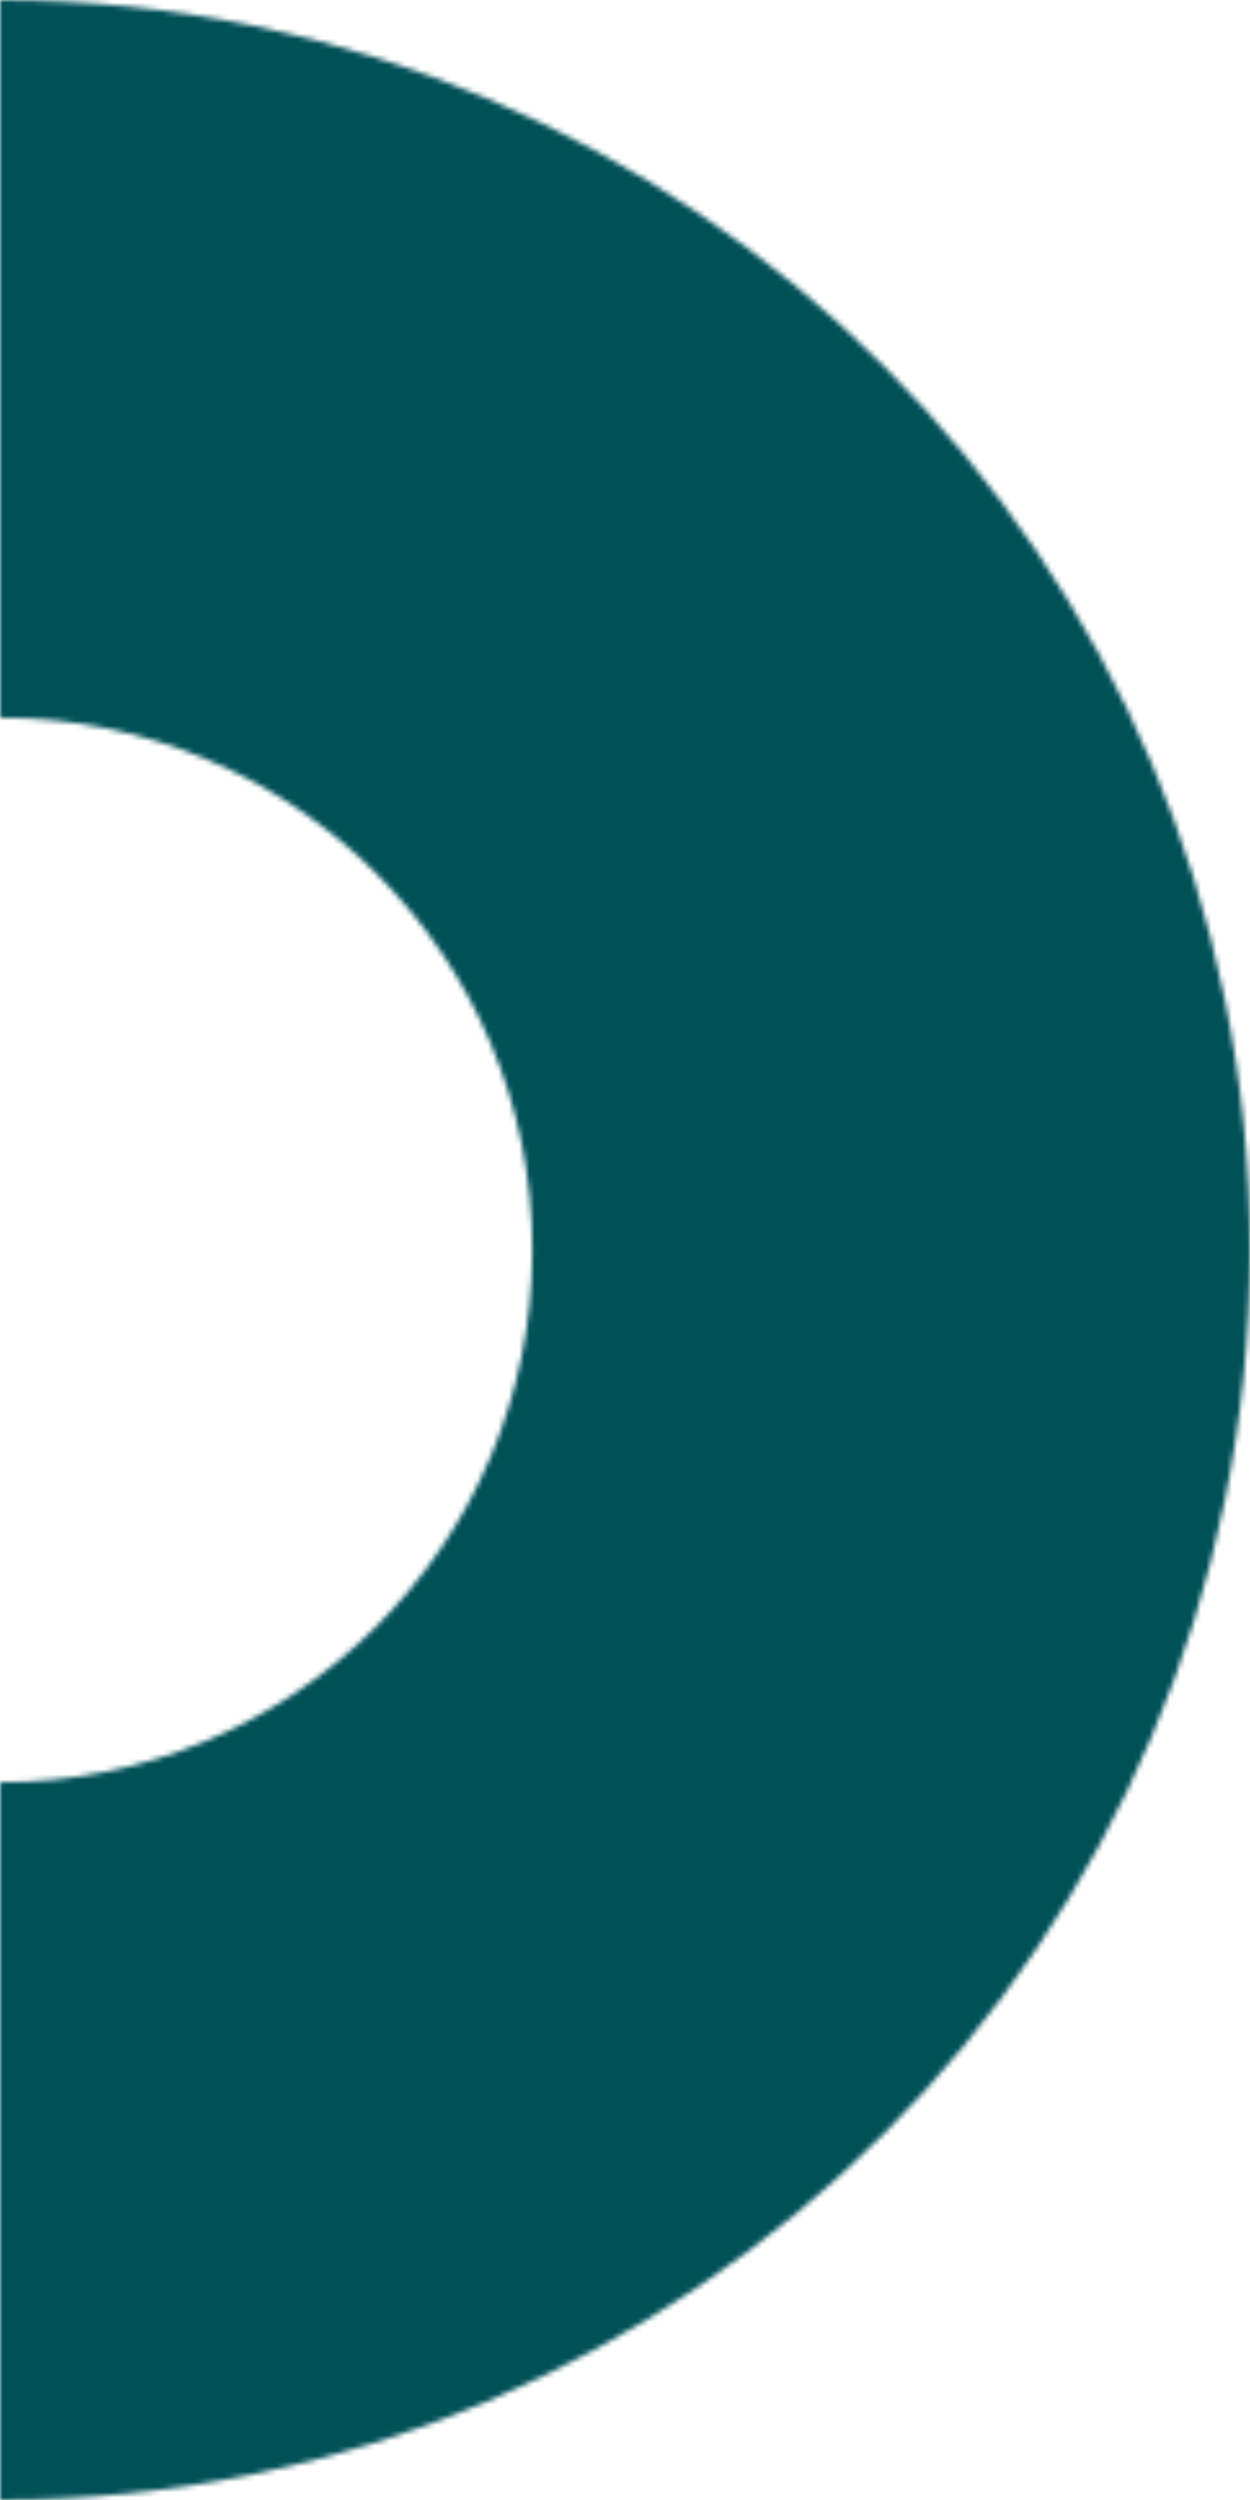 <svg width="242" height="484" viewBox="0 0 242 484" fill="none" xmlns="http://www.w3.org/2000/svg">
<mask id="mask0_374_2540" style="mask-type:alpha" maskUnits="userSpaceOnUse" x="0" y="0" width="242" height="484">
<path d="M103.053 242C103.053 298.914 56.914 345.053 0 345.053V484C133.653 484 242 375.653 242 242C242 108.347 133.653 0 0 0V138.947C56.914 138.947 103.053 185.086 103.053 242Z" fill="#D9D9D9"/>
</mask>
<g mask="url(#mask0_374_2540)">
<rect x="-23.158" width="265.158" height="484" fill="#005058"/>
</g>
</svg>
